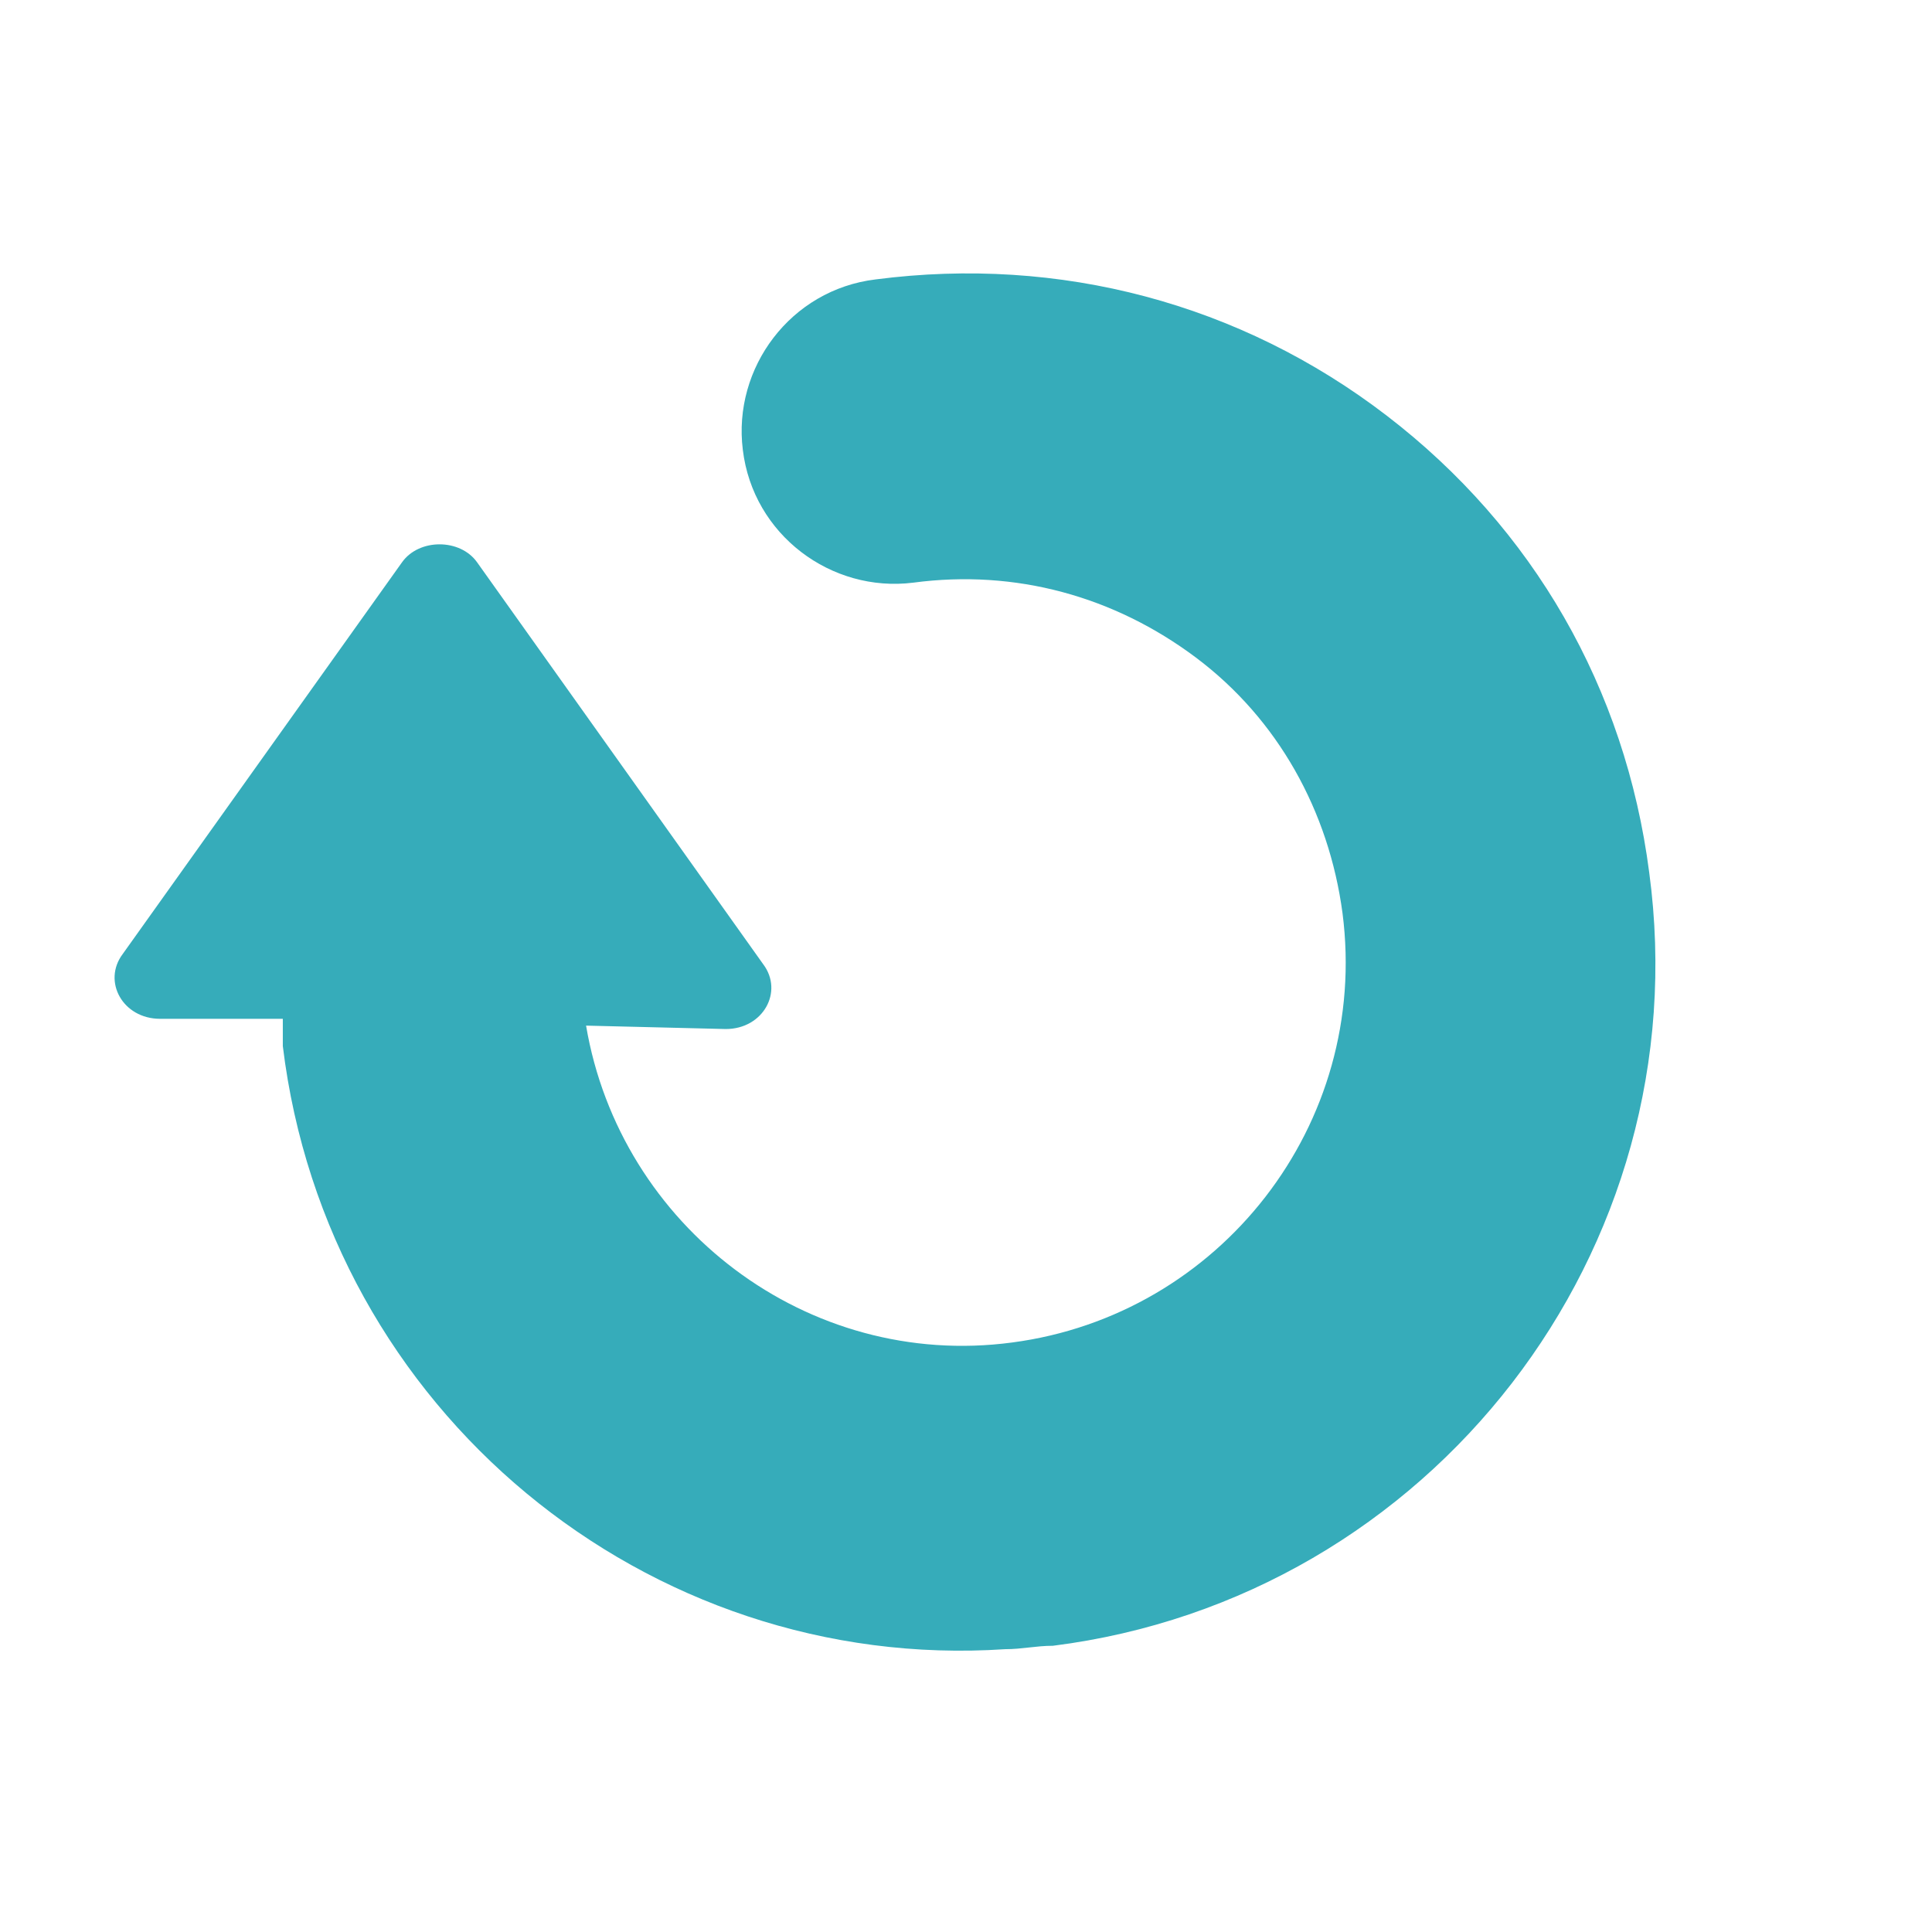 <?xml version="1.0" encoding="utf-8"?>
<!-- Generator: Adobe Illustrator 25.0.0, SVG Export Plug-In . SVG Version: 6.00 Build 0)  -->
<svg version="1.1" id="button-icon-clue" xmlns="http://www.w3.org/2000/svg" xmlns:xlink="http://www.w3.org/1999/xlink" x="0px"
	 y="0px" viewBox="0 0 56.7 56.7" style="enable-background:new 0 0 56.7 56.7;" xml:space="preserve">
<style type="text/css">
	.st0{fill:#36ACBA;}
</style>
<path class="st0" d="M48.4,25.6c-0.7-5.4-3.4-10.1-7.7-13.4c-4.3-3.3-9.6-4.7-15-4c-2.5,0.3-4.2,2.6-3.9,5c0.3,2.5,2.6,4.2,5,3.9
	c3-0.4,5.9,0.4,8.3,2.2c2.4,1.8,3.9,4.5,4.3,7.5c0.8,6.2-3.6,11.8-9.7,12.6c-6,0.8-11.5-3.4-12.5-9.3l4.1,0.1c1.1,0,1.7-1.1,1.1-1.9
	L14,16.5c-0.5-0.7-1.7-0.7-2.2,0L3.6,28c-0.6,0.8,0,1.9,1.1,1.9l3.6,0c0,0.3,0,0.5,0,0.8C9.6,41.4,19,49.1,29.5,48.4
	c0.5,0,0.9-0.1,1.4-0.1C42,46.9,49.9,36.7,48.4,25.6z"/>
<path class="st0" d="M18.7,12.3"/>
</svg>
